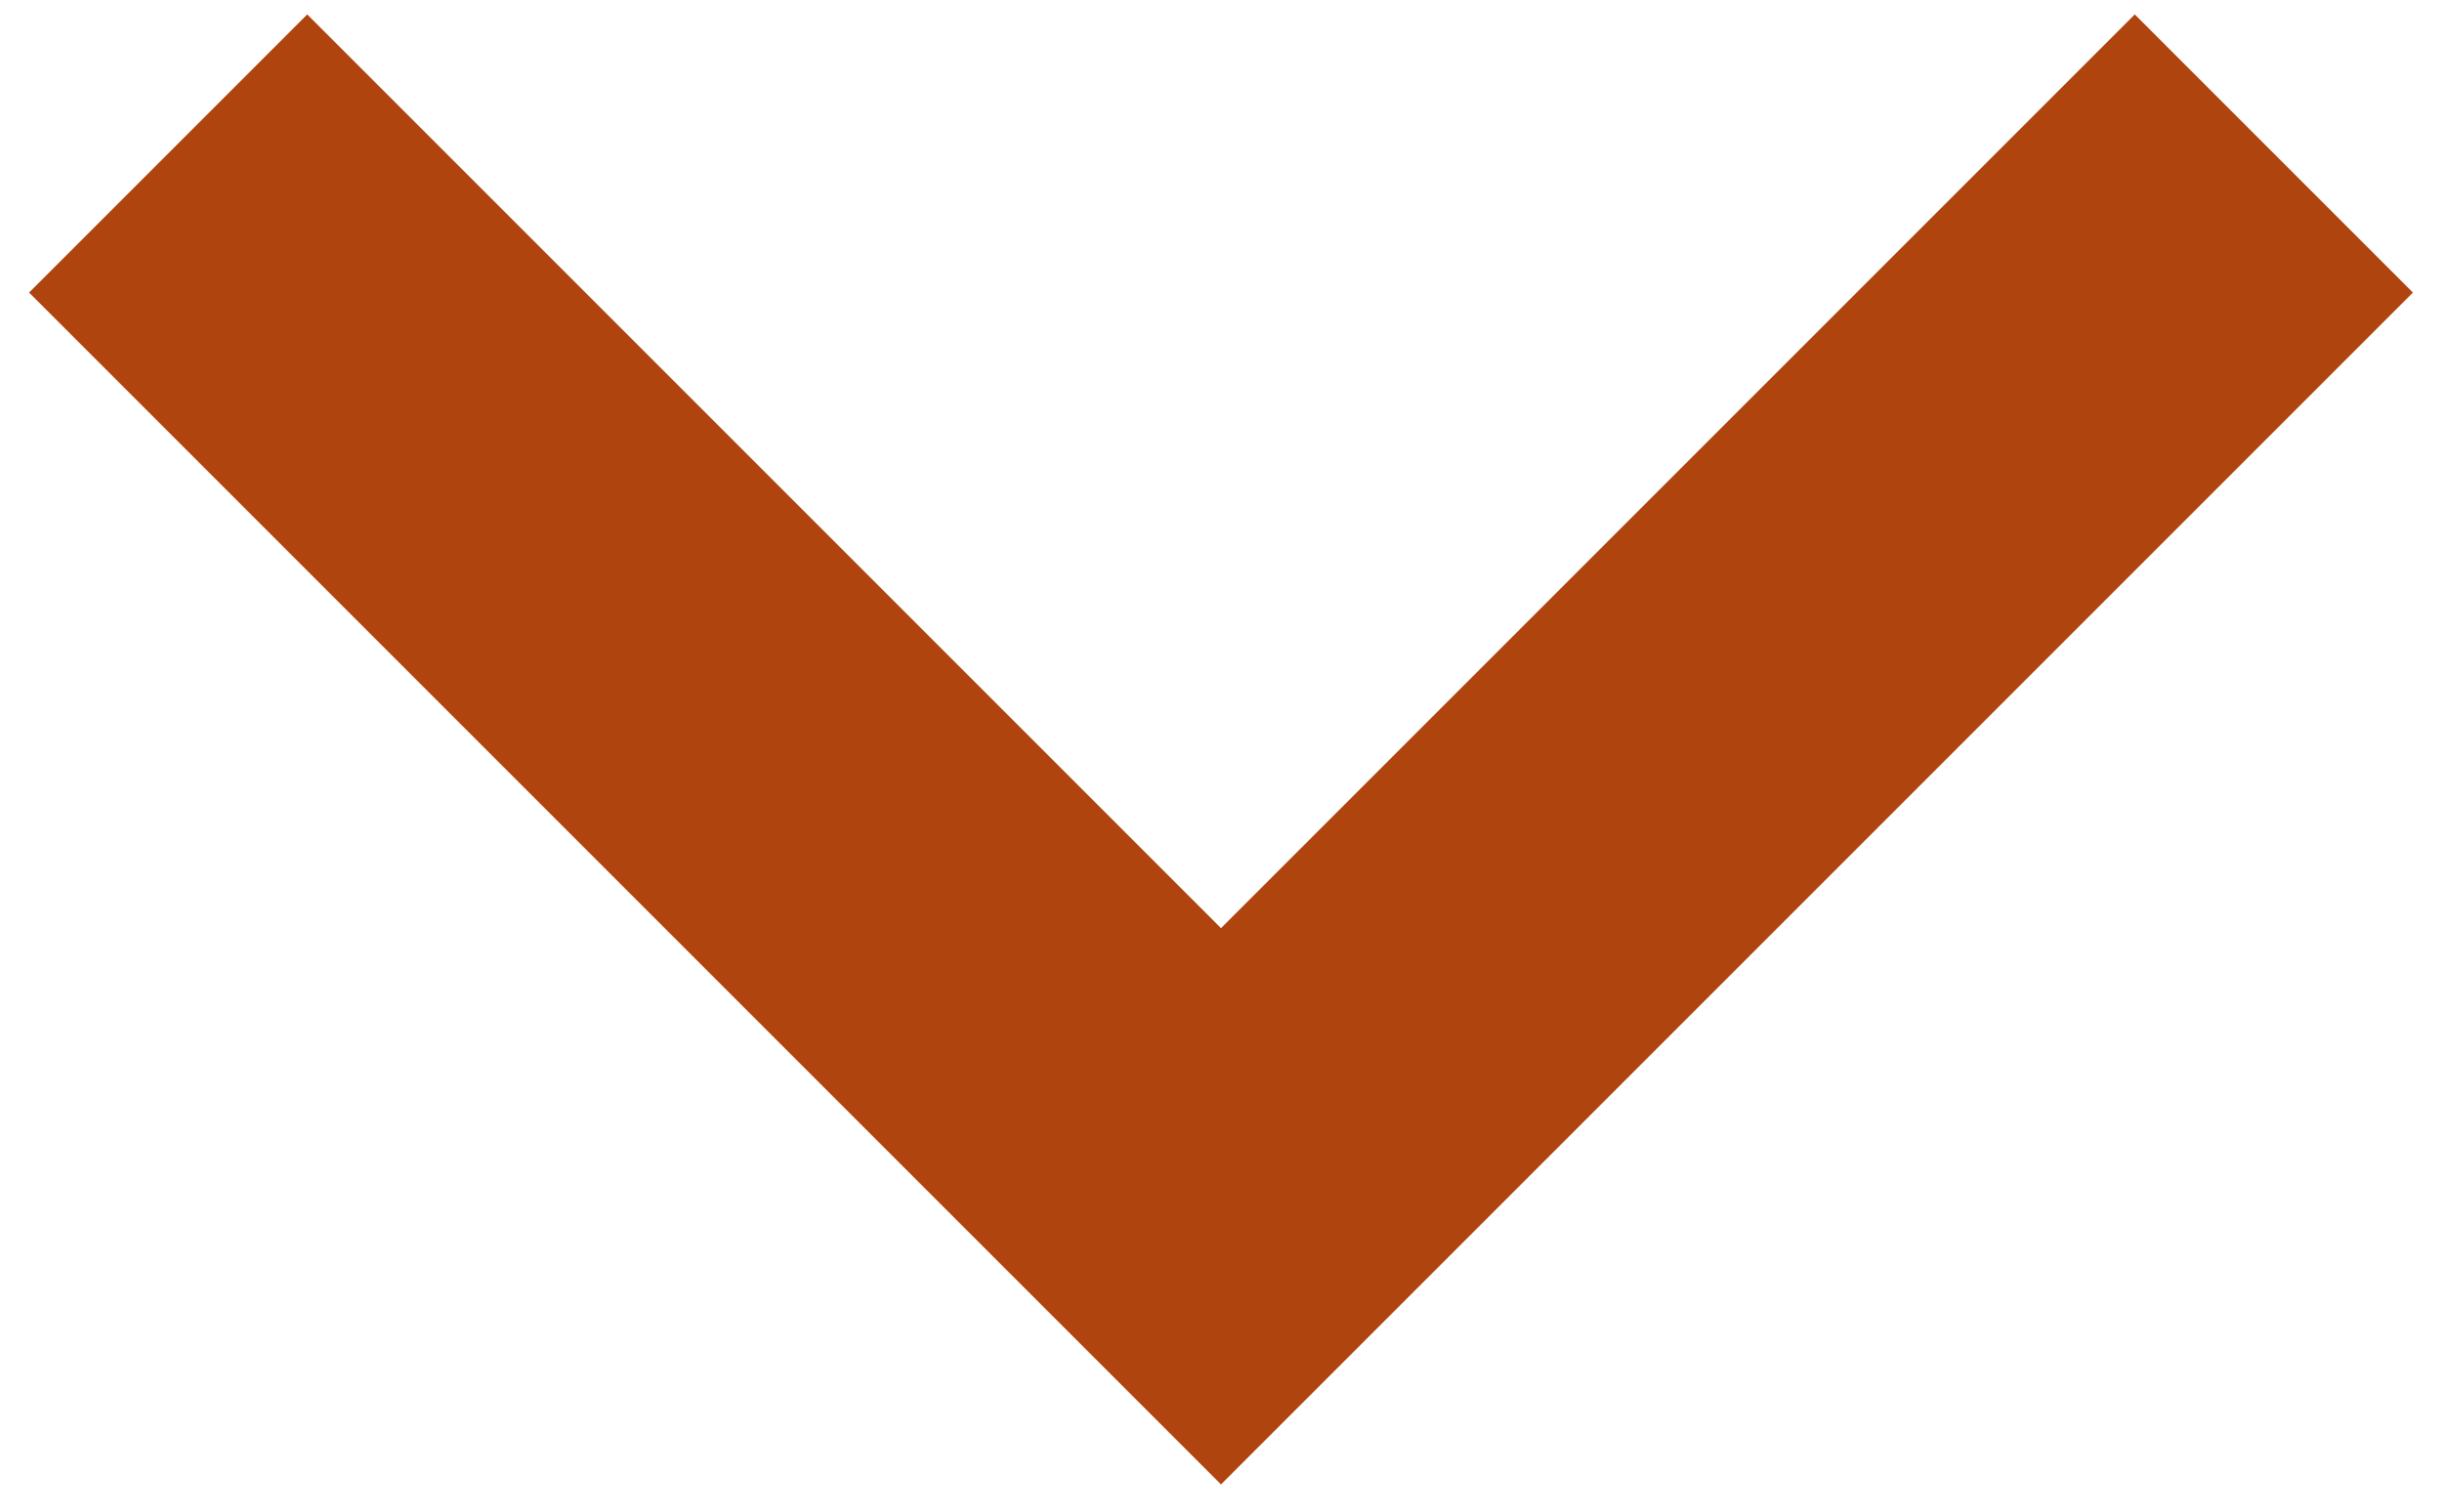 <svg width="21" height="13" viewBox="0 0 21 13" fill="none" xmlns="http://www.w3.org/2000/svg">
<path d="M10.5 12.766L0.25 2.516L2.642 0.124L10.5 7.982L18.358 0.124L20.75 2.516L10.5 12.766Z" fill="#AF440E"/>
</svg>
